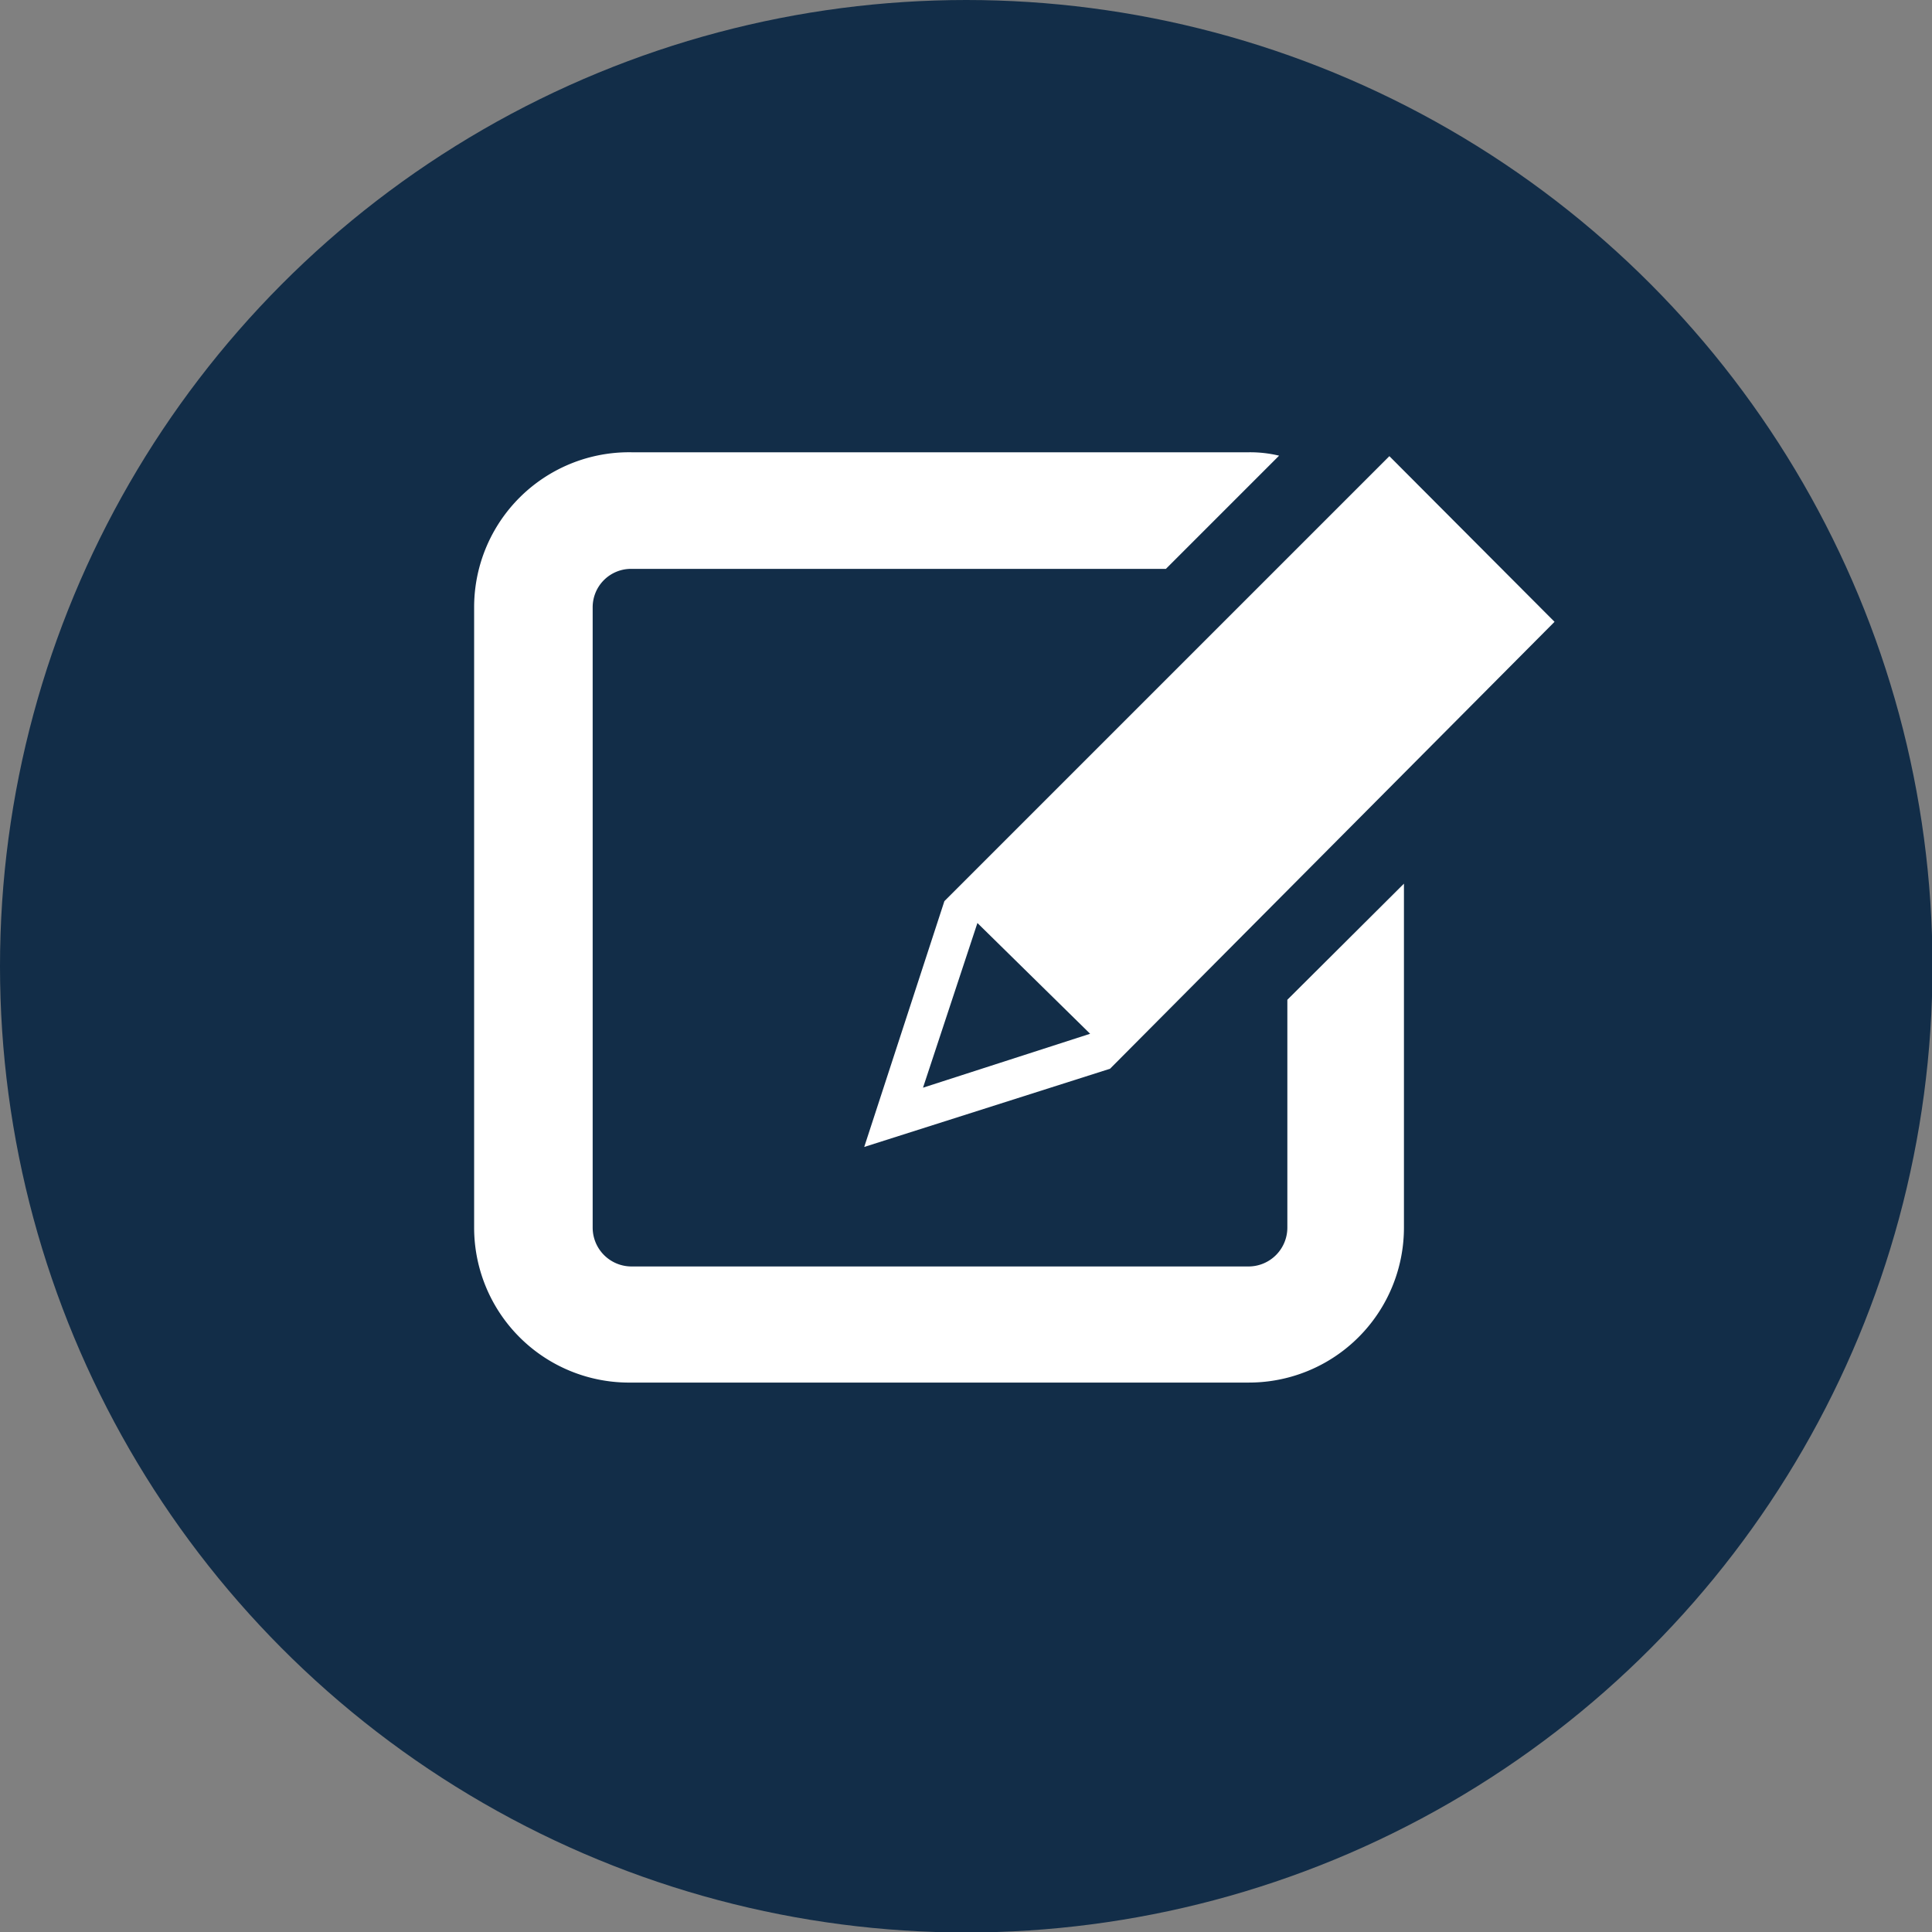 <svg xmlns="http://www.w3.org/2000/svg" viewBox="0 0 39.77 39.77"><rect x="0" y="0" width="39.77" height="39.77" fill="#808080" stroke="none"/><defs><style>.cls-1{fill:#122d48;}.cls-2{fill:#fff;}</style></defs><title>Register-your-product</title><g id="Layer_2" data-name="Layer 2"><g id="Layer_1-2" data-name="Layer 1"><circle class="cls-1" cx="19.89" cy="19.89" r="19.89"/><path class="cls-2" d="M26.5,25.27a.8.8,0,0,1-.79.8H13a.8.8,0,0,1-.8-.8V12.5a.79.79,0,0,1,.8-.79H24l2.33-2.33a2.56,2.56,0,0,0-.62-.07H13A3.19,3.19,0,0,0,9.76,12.5V25.27A3.19,3.19,0,0,0,13,28.46H25.71a3.19,3.19,0,0,0,3.19-3.19V18.19l-2.4,2.39Z"/><path class="cls-2" d="M19.44,18.55h0l-1.65,5.06L22.85,22h0L32,12.8,28.6,9.39l-9.16,9.16Zm3,2.73L19,22.39,20.12,19Z"/></g></g></svg>